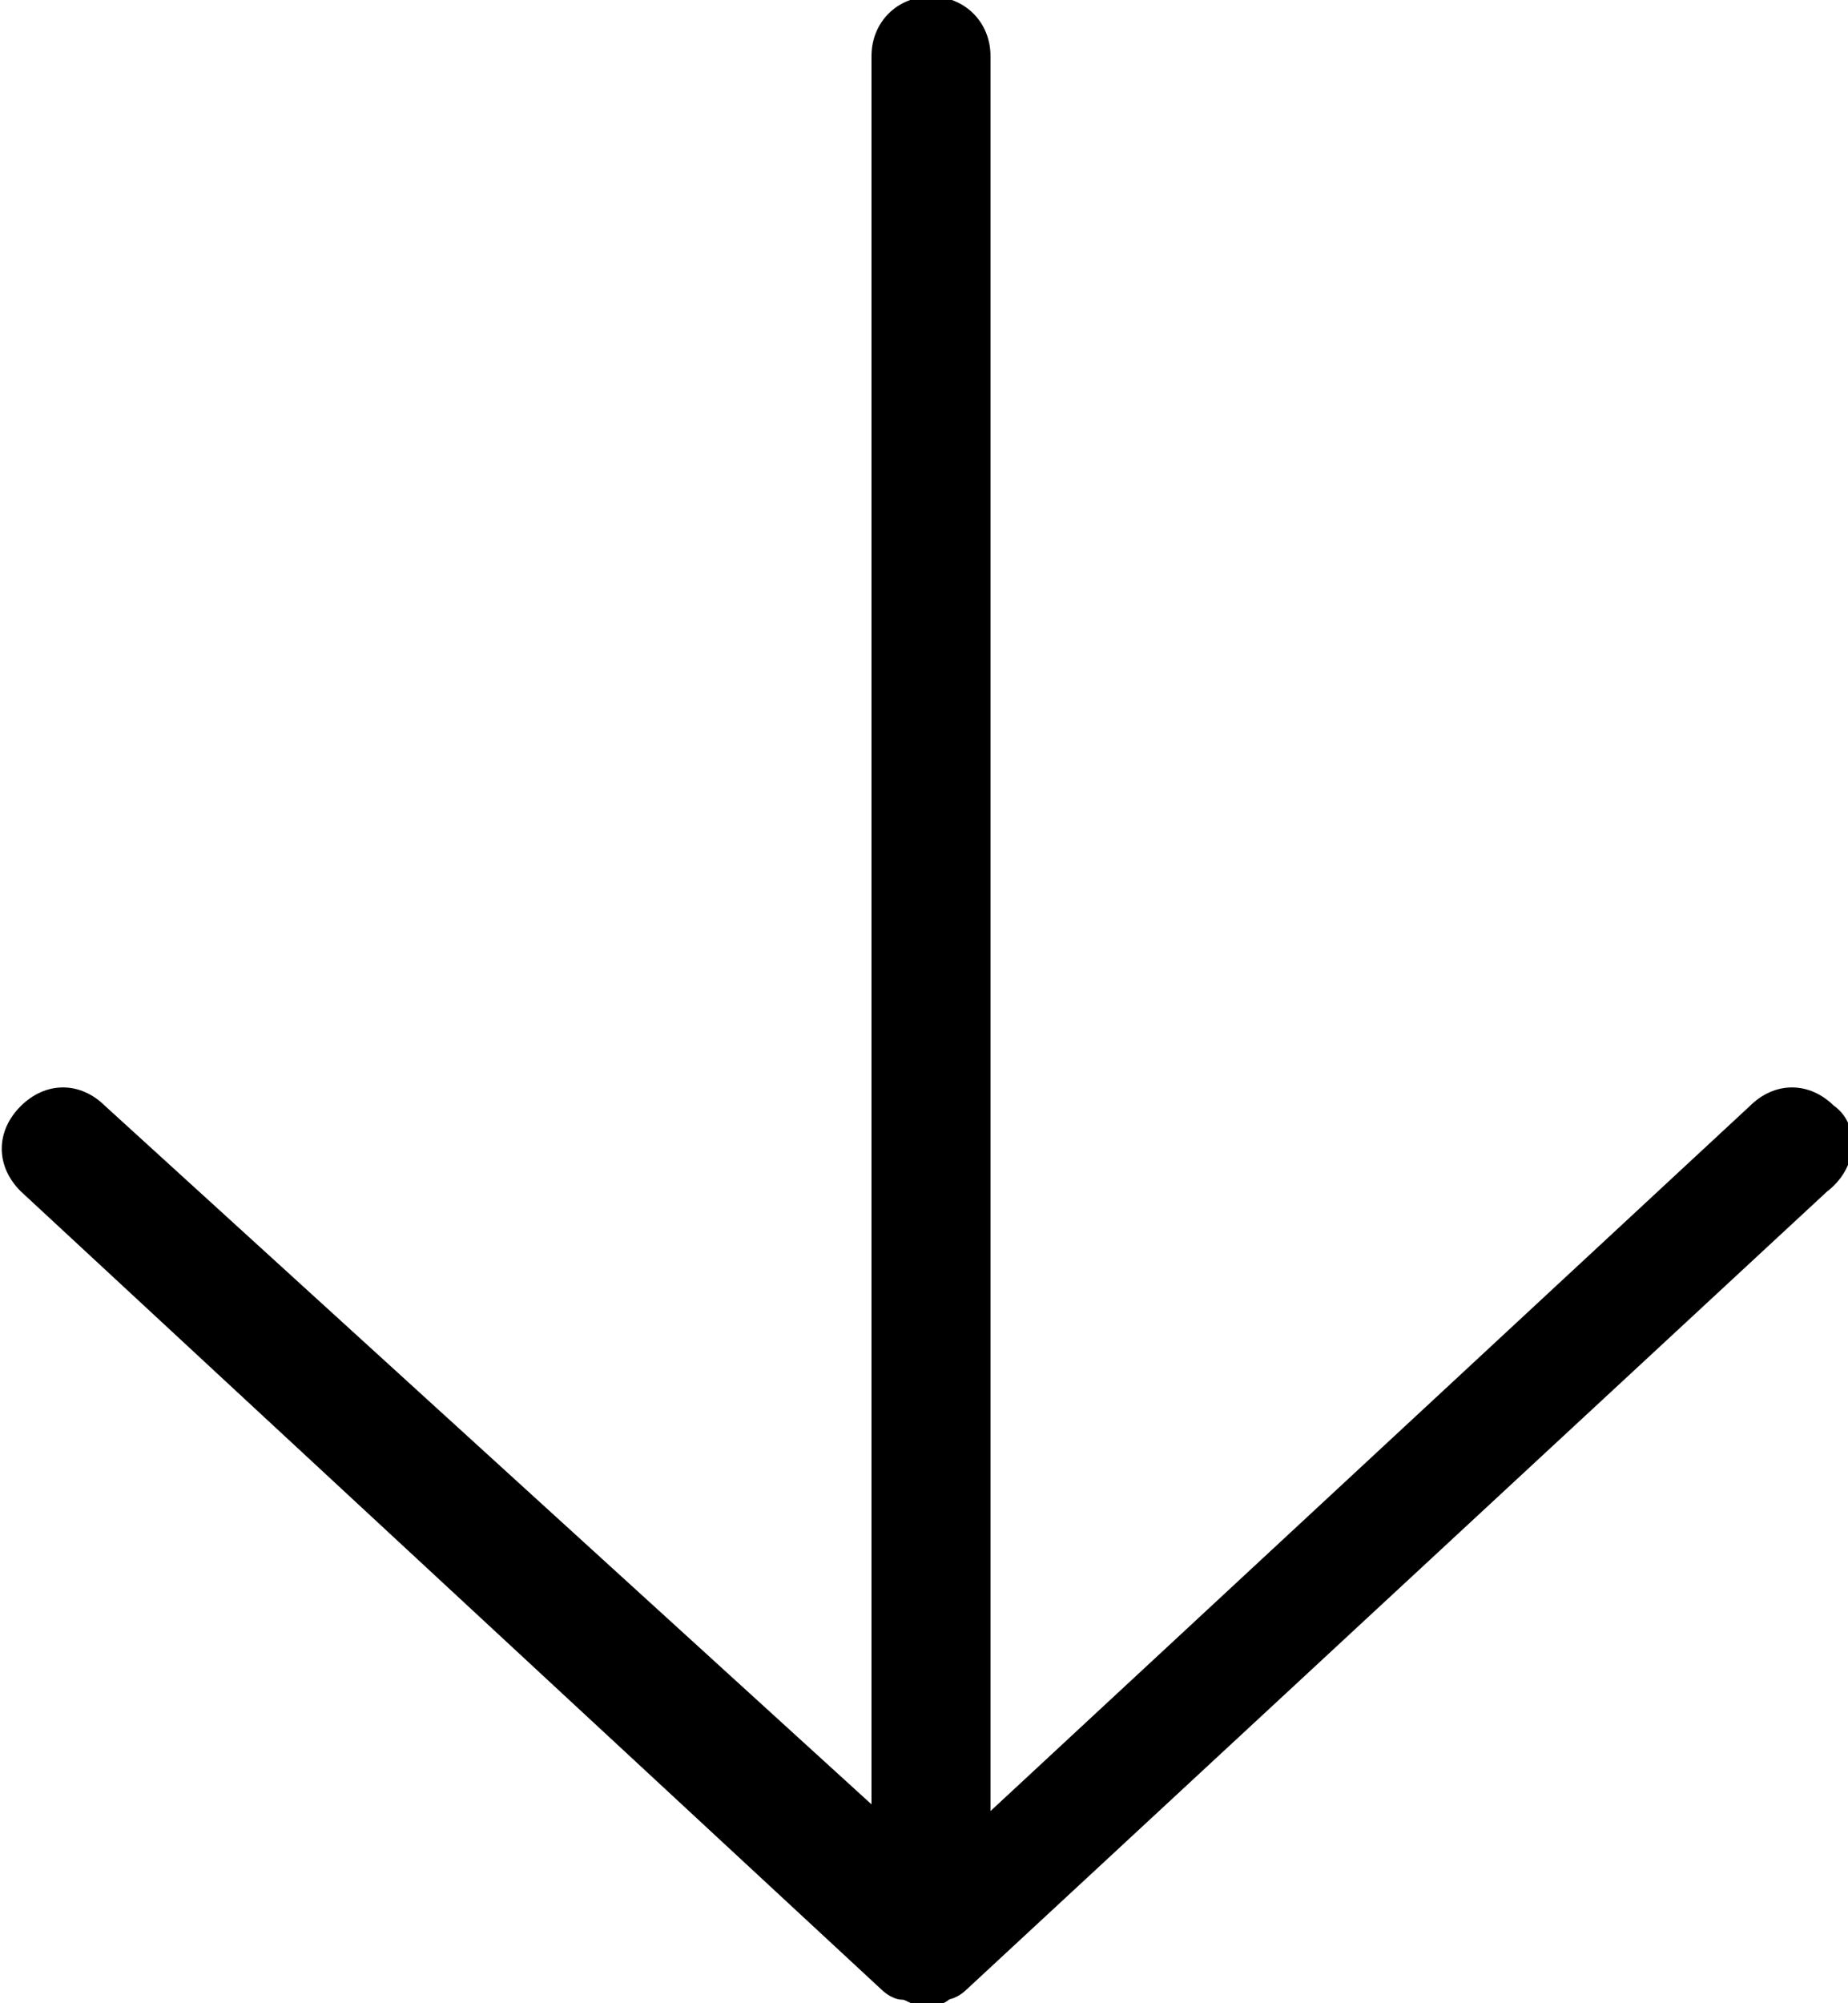 <?xml version="1.0" encoding="utf-8"?>
<!-- Generator: Adobe Illustrator 27.9.3, SVG Export Plug-In . SVG Version: 9.03 Build 53313)  -->
<svg version="1.1" id="レイヤー_1" xmlns="http://www.w3.org/2000/svg" xmlns:xlink="http://www.w3.org/1999/xlink" x="0px"
	 y="0px" viewBox="0 0 26.4 28.6" style="enable-background:new 0 0 26.4 28.6;" xml:space="preserve">
<style type="text/css">
	.st0{stroke:#000000;stroke-width:0.3;stroke-linejoin:round;}
</style>
<path class="st0" d="M26.1,15.9c-0.3-0.3-0.7-0.3-1,0L14,26.2V0.8c0-0.4-0.3-0.7-0.7-0.7c-0.4,0-0.7,0.3-0.7,0.7v25.3L1.4,15.9
	c-0.3-0.3-0.7-0.3-1,0c-0.3,0.3-0.3,0.7,0,1l12.3,11.4c0,0,0.1,0.1,0.2,0.1c0.1,0,0.2,0.1,0.3,0.1c0.1,0,0.2,0,0.3-0.1
	c0.1,0,0.2-0.1,0.2-0.1l12.3-11.4C26.4,16.6,26.4,16.1,26.1,15.9L26.1,15.9z"/>
</svg>
